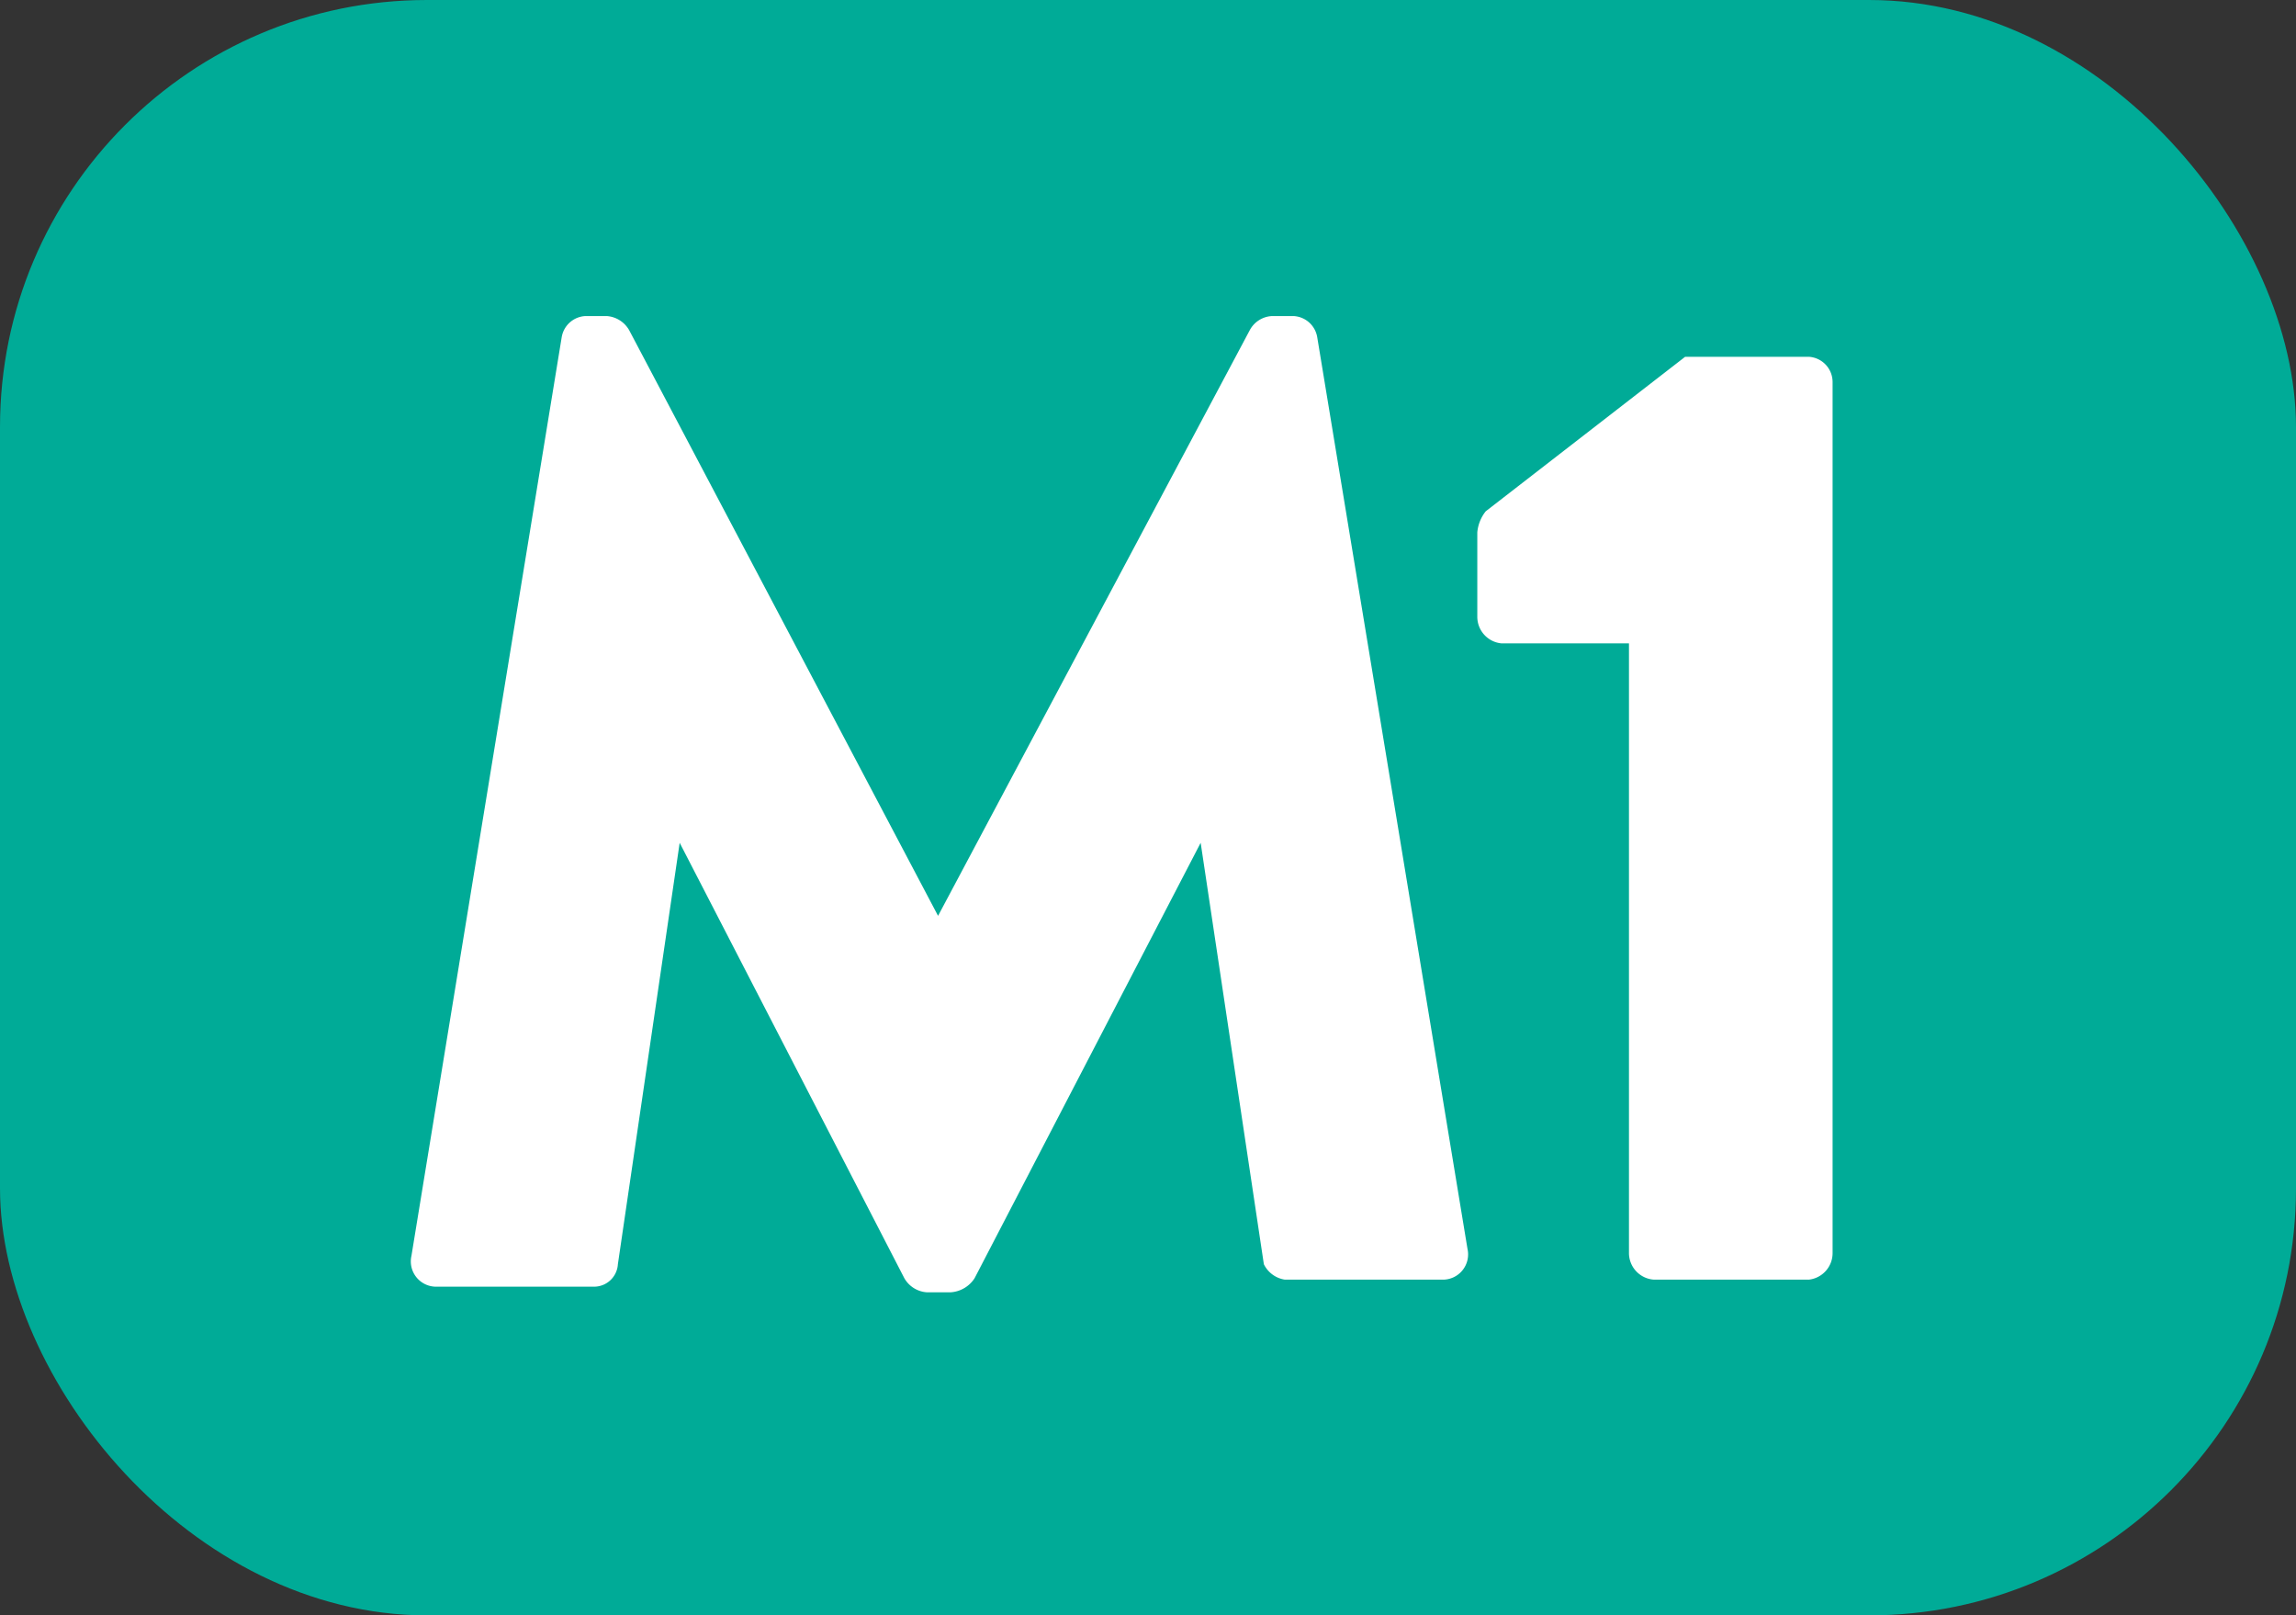 <svg xmlns="http://www.w3.org/2000/svg" viewBox="0 0 16.35 11.5"><rect x="0" y="0" width="16.35" height="11.5" fill="#333333" stroke="none"/><defs><style>.cls-1{fill:#00ab97;}.cls-2{fill:#fff;}</style></defs><g id="Calque_2" data-name="Calque 2"><g id="Calque_1-2" data-name="Calque 1"><rect class="cls-1" width="16.35" height="11.5" rx="3.04"/><path class="cls-2" d="M4,2.4a.18.18,0,0,1,.17-.15h.15a.2.2,0,0,1,.16.1l2.2,4.17h0L8.9,2.35a.19.19,0,0,1,.16-.1h.15a.18.18,0,0,1,.17.15l1.07,6.49a.18.18,0,0,1-.18.22H9.15A.2.2,0,0,1,9,9L8.55,6h0L6.94,9.1a.22.22,0,0,1-.17.1H6.6a.2.2,0,0,1-.16-.1L4.84,6h0L4.4,9a.17.17,0,0,1-.17.16H3.11a.18.18,0,0,1-.18-.22Z"/><path class="cls-2" d="M11.6,4.58h-.91a.19.19,0,0,1-.17-.19v-.6a.28.28,0,0,1,.06-.15L12,2.54h.88a.18.18,0,0,1,.17.18v6.2a.19.19,0,0,1-.17.19H11.78a.19.19,0,0,1-.18-.19Z"/></g></g></svg>